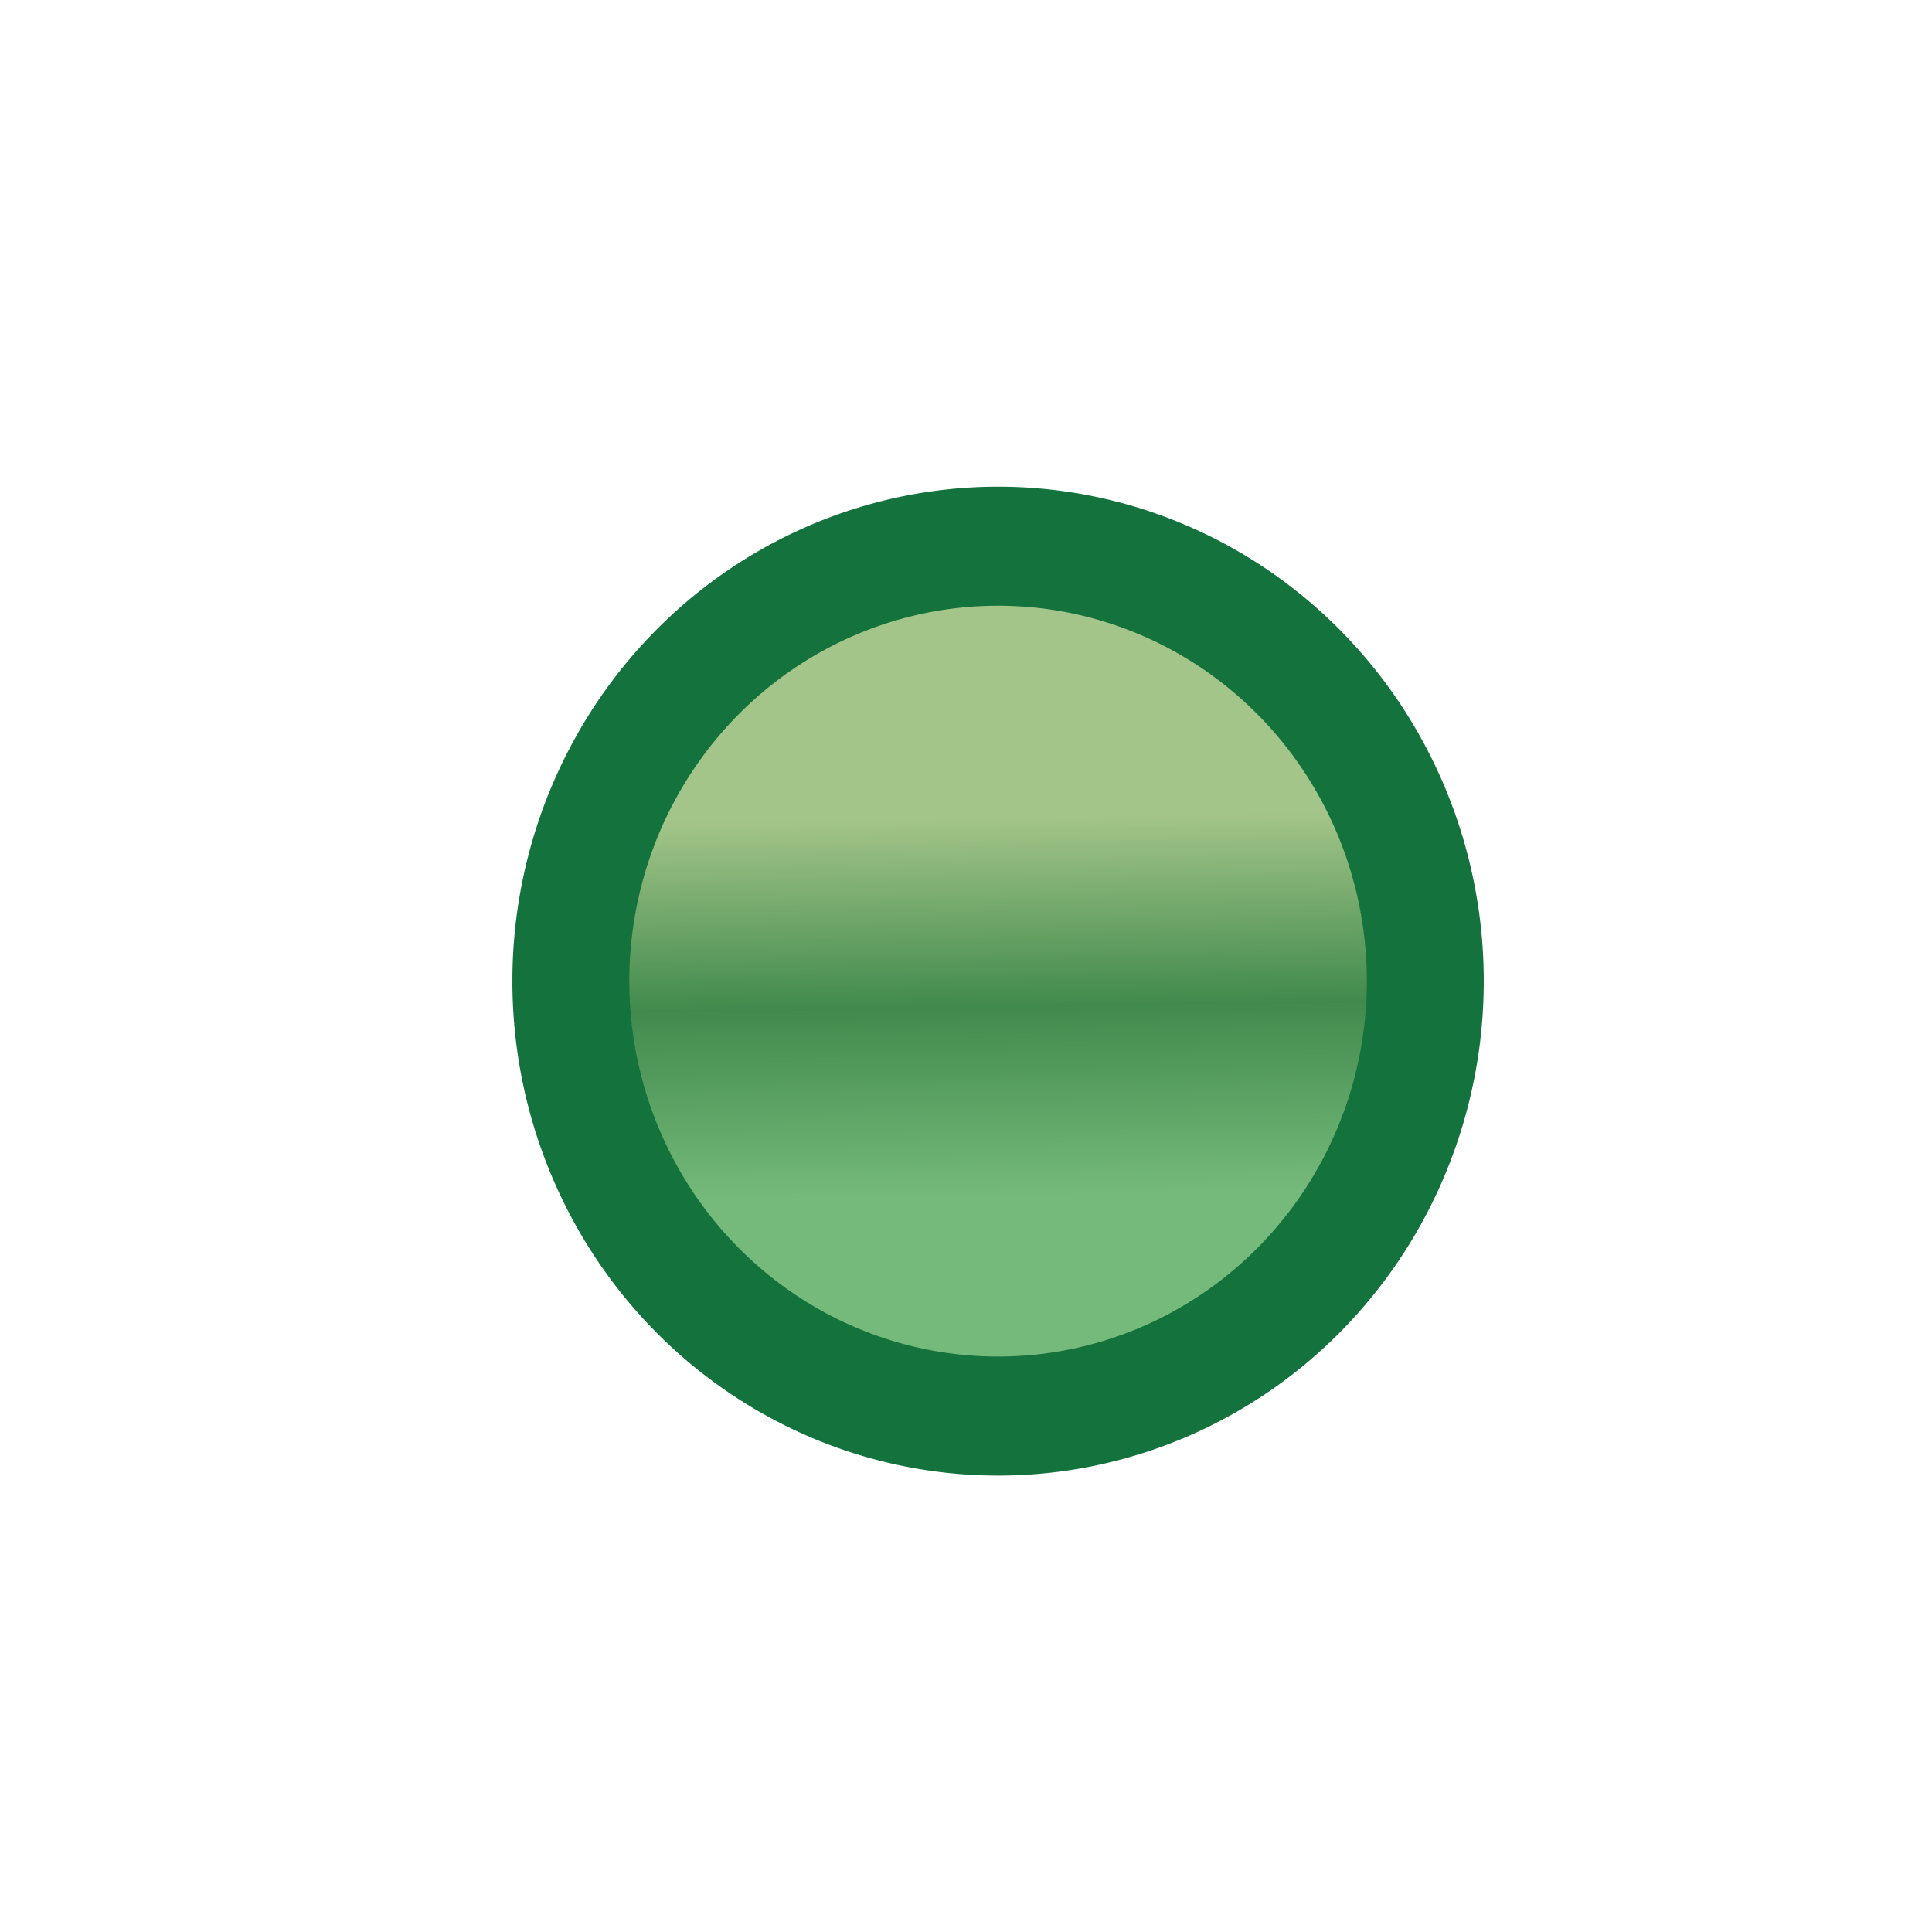 <svg xmlns="http://www.w3.org/2000/svg" xmlns:xlink="http://www.w3.org/1999/xlink" width="16" height="16">
  <defs>
    <linearGradient xlink:href="#a" id="b" x1="388.504" x2="388.372" y1="473.492" y2="464.203" gradientUnits="userSpaceOnUse"/>
    <linearGradient id="a">
      <stop offset="0" stop-color="#75ba7a"/>
      <stop offset=".5" stop-color="#418a4d"/>
      <stop offset="1" stop-color="#a4c589"/>
    </linearGradient>
  </defs>
  <g fill="#fff" font-family="Sans" font-size="13.589" font-weight="400" letter-spacing="0" word-spacing="0">
    <path fill="url(#b)" stroke="#14733c" stroke-linecap="round" stroke-linejoin="round" stroke-width="2.908" d="m 398.75,468.237 a 10.625,10.625 0 1 1 -21.25,0 10.625,10.625 0 1 1 21.25,0 z" style="line-height:125%" transform="matrix(.333 0 0 .339 -120.98 -150.607)"/>
  </g>
</svg>
